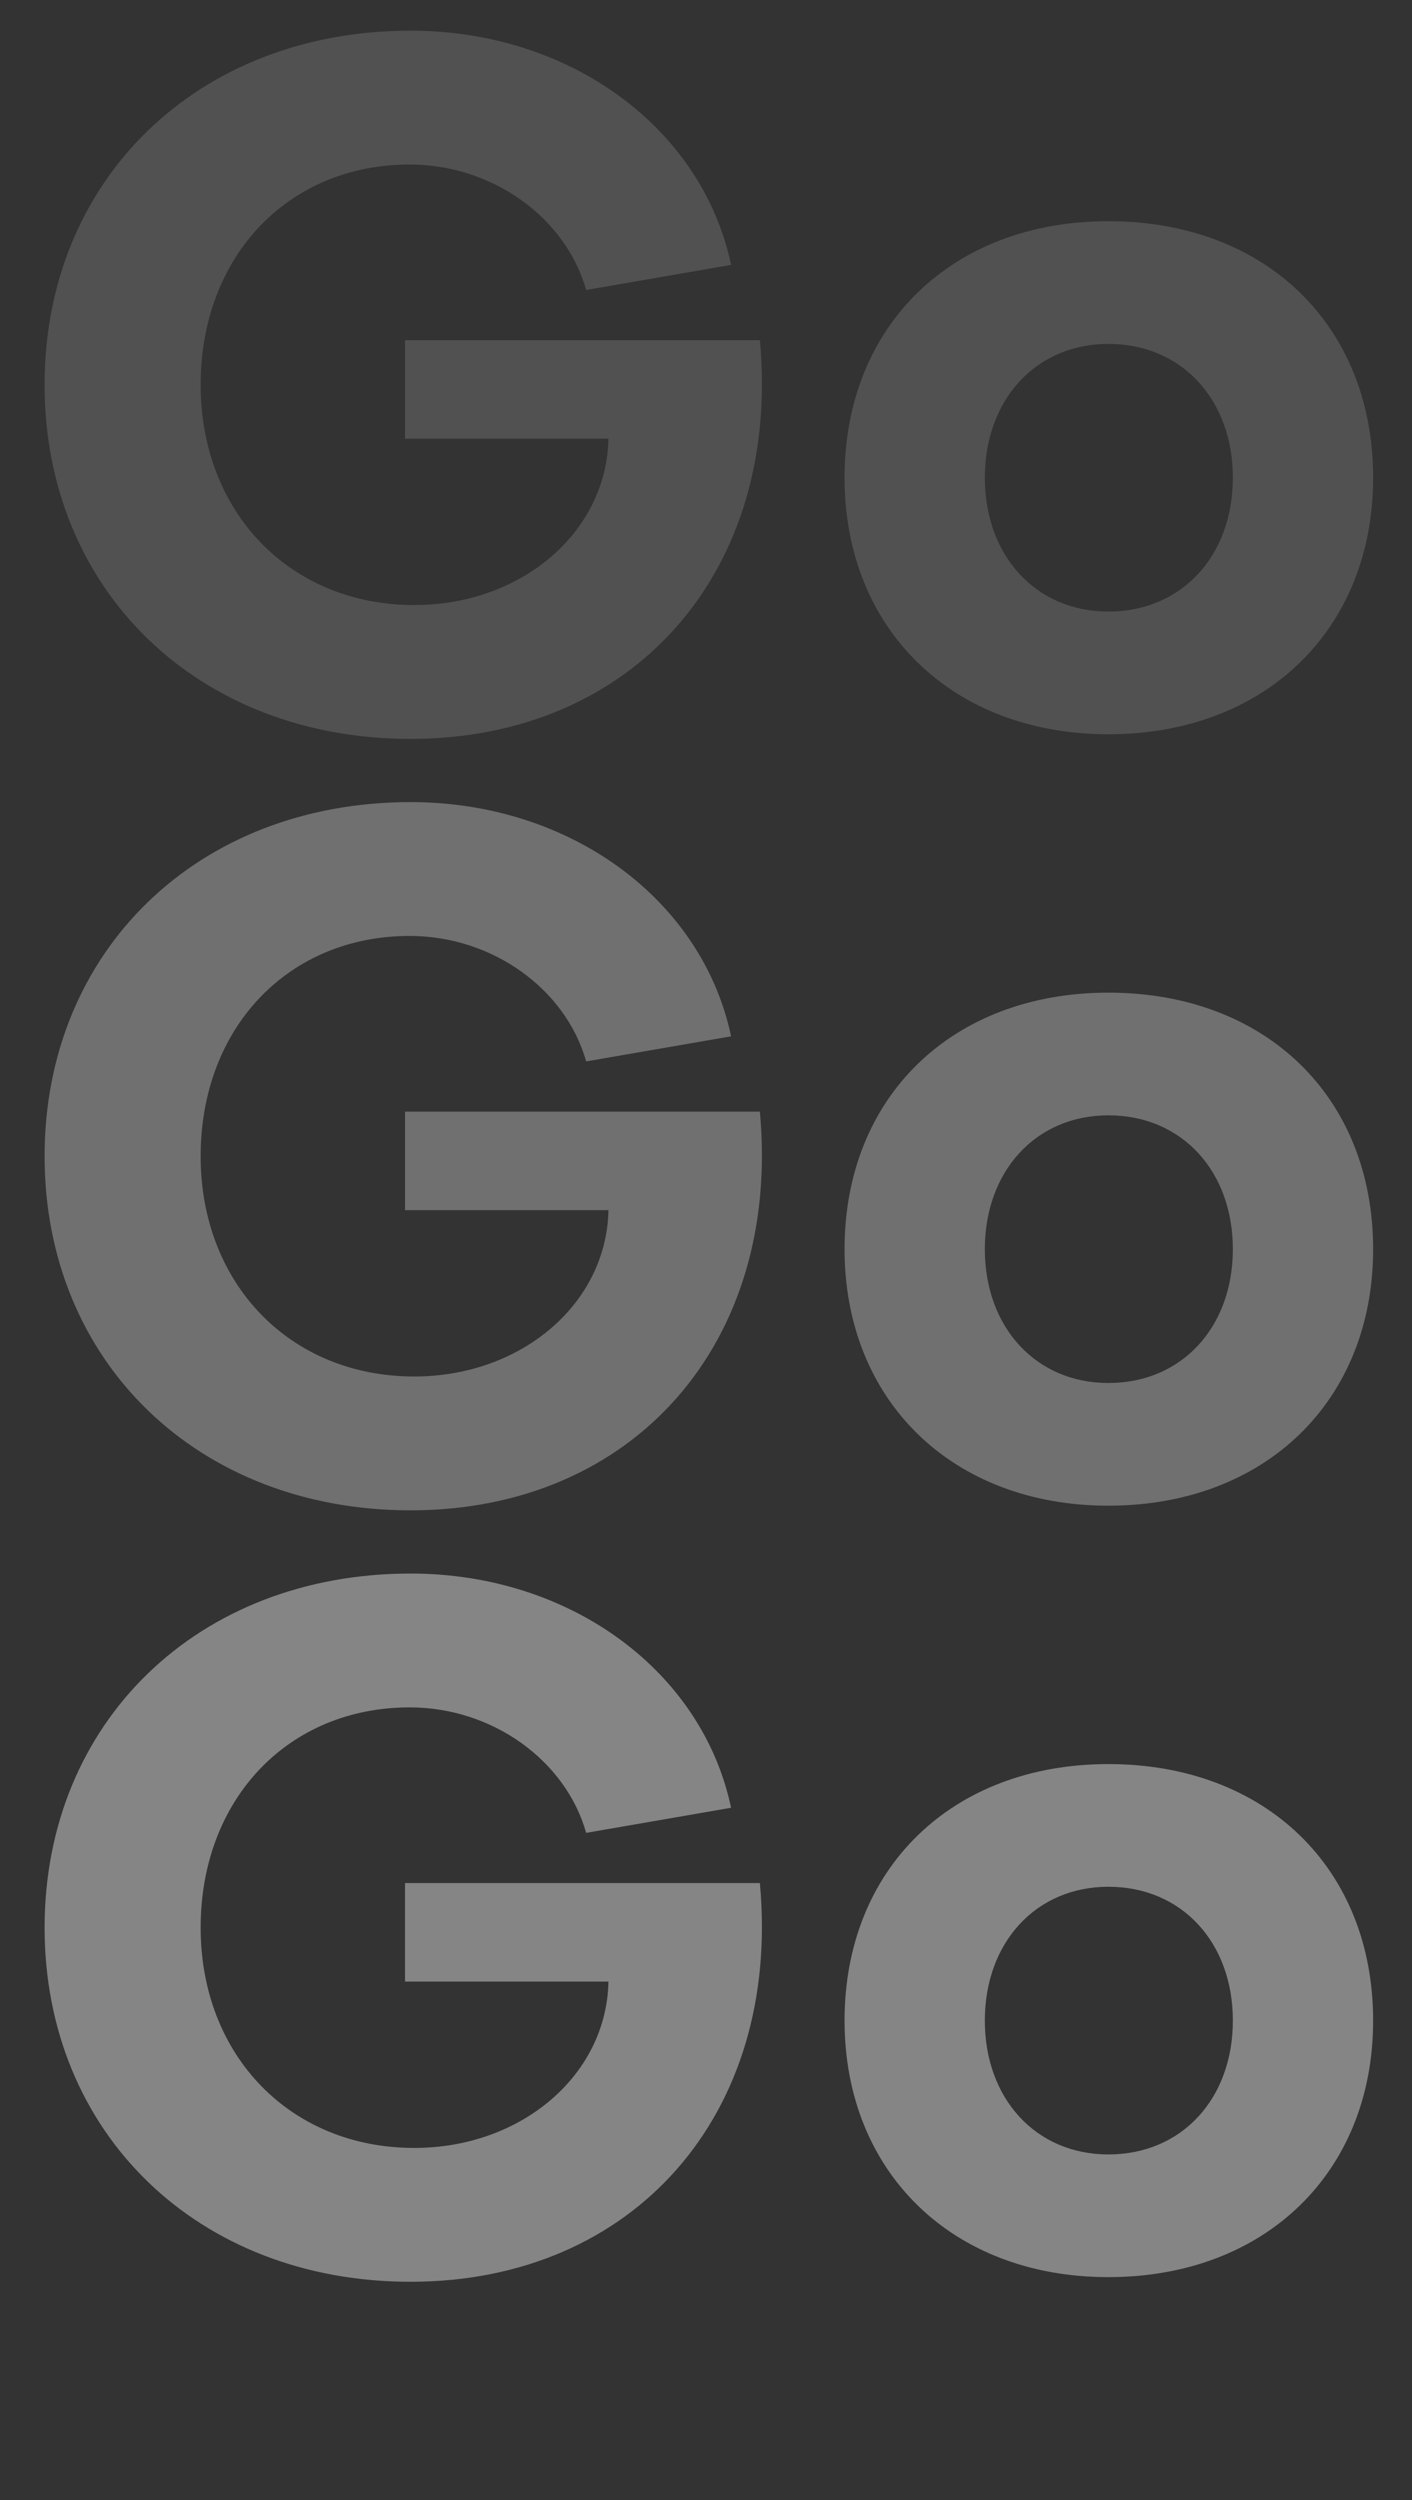 <svg width="152" height="269" viewBox="0 0 152 269" fill="none" xmlns="http://www.w3.org/2000/svg">
<rect x="0" y="0" width="152" height="269" fill="#333333" stroke="none"/>
<g clip-path="url(#clip0_29_828)">
<path d="M44.6 65.1C56.1 65.1 65.3 57.3 65.5 47.2H43.6V36.6H81.8C84.1 61.5 68.2 79.5 44.2 79.5C21.3 79.5 4.8 63.5 4.8 41.4C4.8 19.3 21.3 3.3 44.2 3.3C61.4 3.3 75.6 13.8 78.7 28.5L63.1 31.2C60.9 23.4 53 17.7 44.1 17.7C31 17.7 21.6 27.6 21.6 41.4C21.6 55.1 31.2 65.1 44.6 65.1ZM119.316 23.8C136.216 23.8 147.816 35 147.816 51.4C147.816 67.7 136.216 79 119.316 79C102.516 79 90.916 67.7 90.916 51.4C90.916 35 102.516 23.8 119.316 23.8ZM119.316 65.8C127.216 65.8 132.716 59.8 132.716 51.4C132.716 43 127.216 37 119.316 37C111.516 37 106.016 43 106.016 51.4C106.016 59.8 111.516 65.8 119.316 65.8Z" fill="white" fill-opacity="0.15"/>
<path d="M44.6 148.1C56.1 148.1 65.3 140.3 65.5 130.2H43.6V119.6H81.8C84.1 144.5 68.2 162.5 44.2 162.5C21.3 162.5 4.8 146.5 4.8 124.4C4.8 102.3 21.3 86.3 44.2 86.3C61.4 86.3 75.6 96.8 78.7 111.5L63.1 114.2C60.9 106.4 53 100.7 44.1 100.7C31 100.7 21.6 110.6 21.6 124.4C21.6 138.1 31.2 148.1 44.6 148.1ZM119.316 106.8C136.216 106.8 147.816 118 147.816 134.4C147.816 150.7 136.216 162 119.316 162C102.516 162 90.916 150.7 90.916 134.4C90.916 118 102.516 106.8 119.316 106.8ZM119.316 148.8C127.216 148.8 132.716 142.8 132.716 134.4C132.716 126 127.216 120 119.316 120C111.516 120 106.016 126 106.016 134.4C106.016 142.8 111.516 148.8 119.316 148.8Z" fill="white" fill-opacity="0.3"/>
<path d="M44.6 231.1C56.1 231.1 65.3 223.3 65.5 213.2H43.6V202.6H81.8C84.1 227.5 68.2 245.5 44.2 245.5C21.3 245.5 4.8 229.5 4.8 207.4C4.8 185.3 21.3 169.3 44.2 169.3C61.4 169.3 75.6 179.8 78.7 194.5L63.1 197.2C60.9 189.4 53 183.7 44.1 183.7C31 183.7 21.6 193.6 21.6 207.4C21.6 221.1 31.2 231.1 44.6 231.1ZM119.316 189.8C136.216 189.8 147.816 201 147.816 217.4C147.816 233.7 136.216 245 119.316 245C102.516 245 90.916 233.7 90.916 217.4C90.916 201 102.516 189.8 119.316 189.8ZM119.316 231.8C127.216 231.8 132.716 225.8 132.716 217.4C132.716 209 127.216 203 119.316 203C111.516 203 106.016 209 106.016 217.4C106.016 225.8 111.516 231.8 119.316 231.8Z" fill="white" fill-opacity="0.4"/>
</g>
<defs>
<clipPath id="clip0_29_828">
<rect width="152" height="269" fill="white"/>
</clipPath>
</defs>
</svg>
